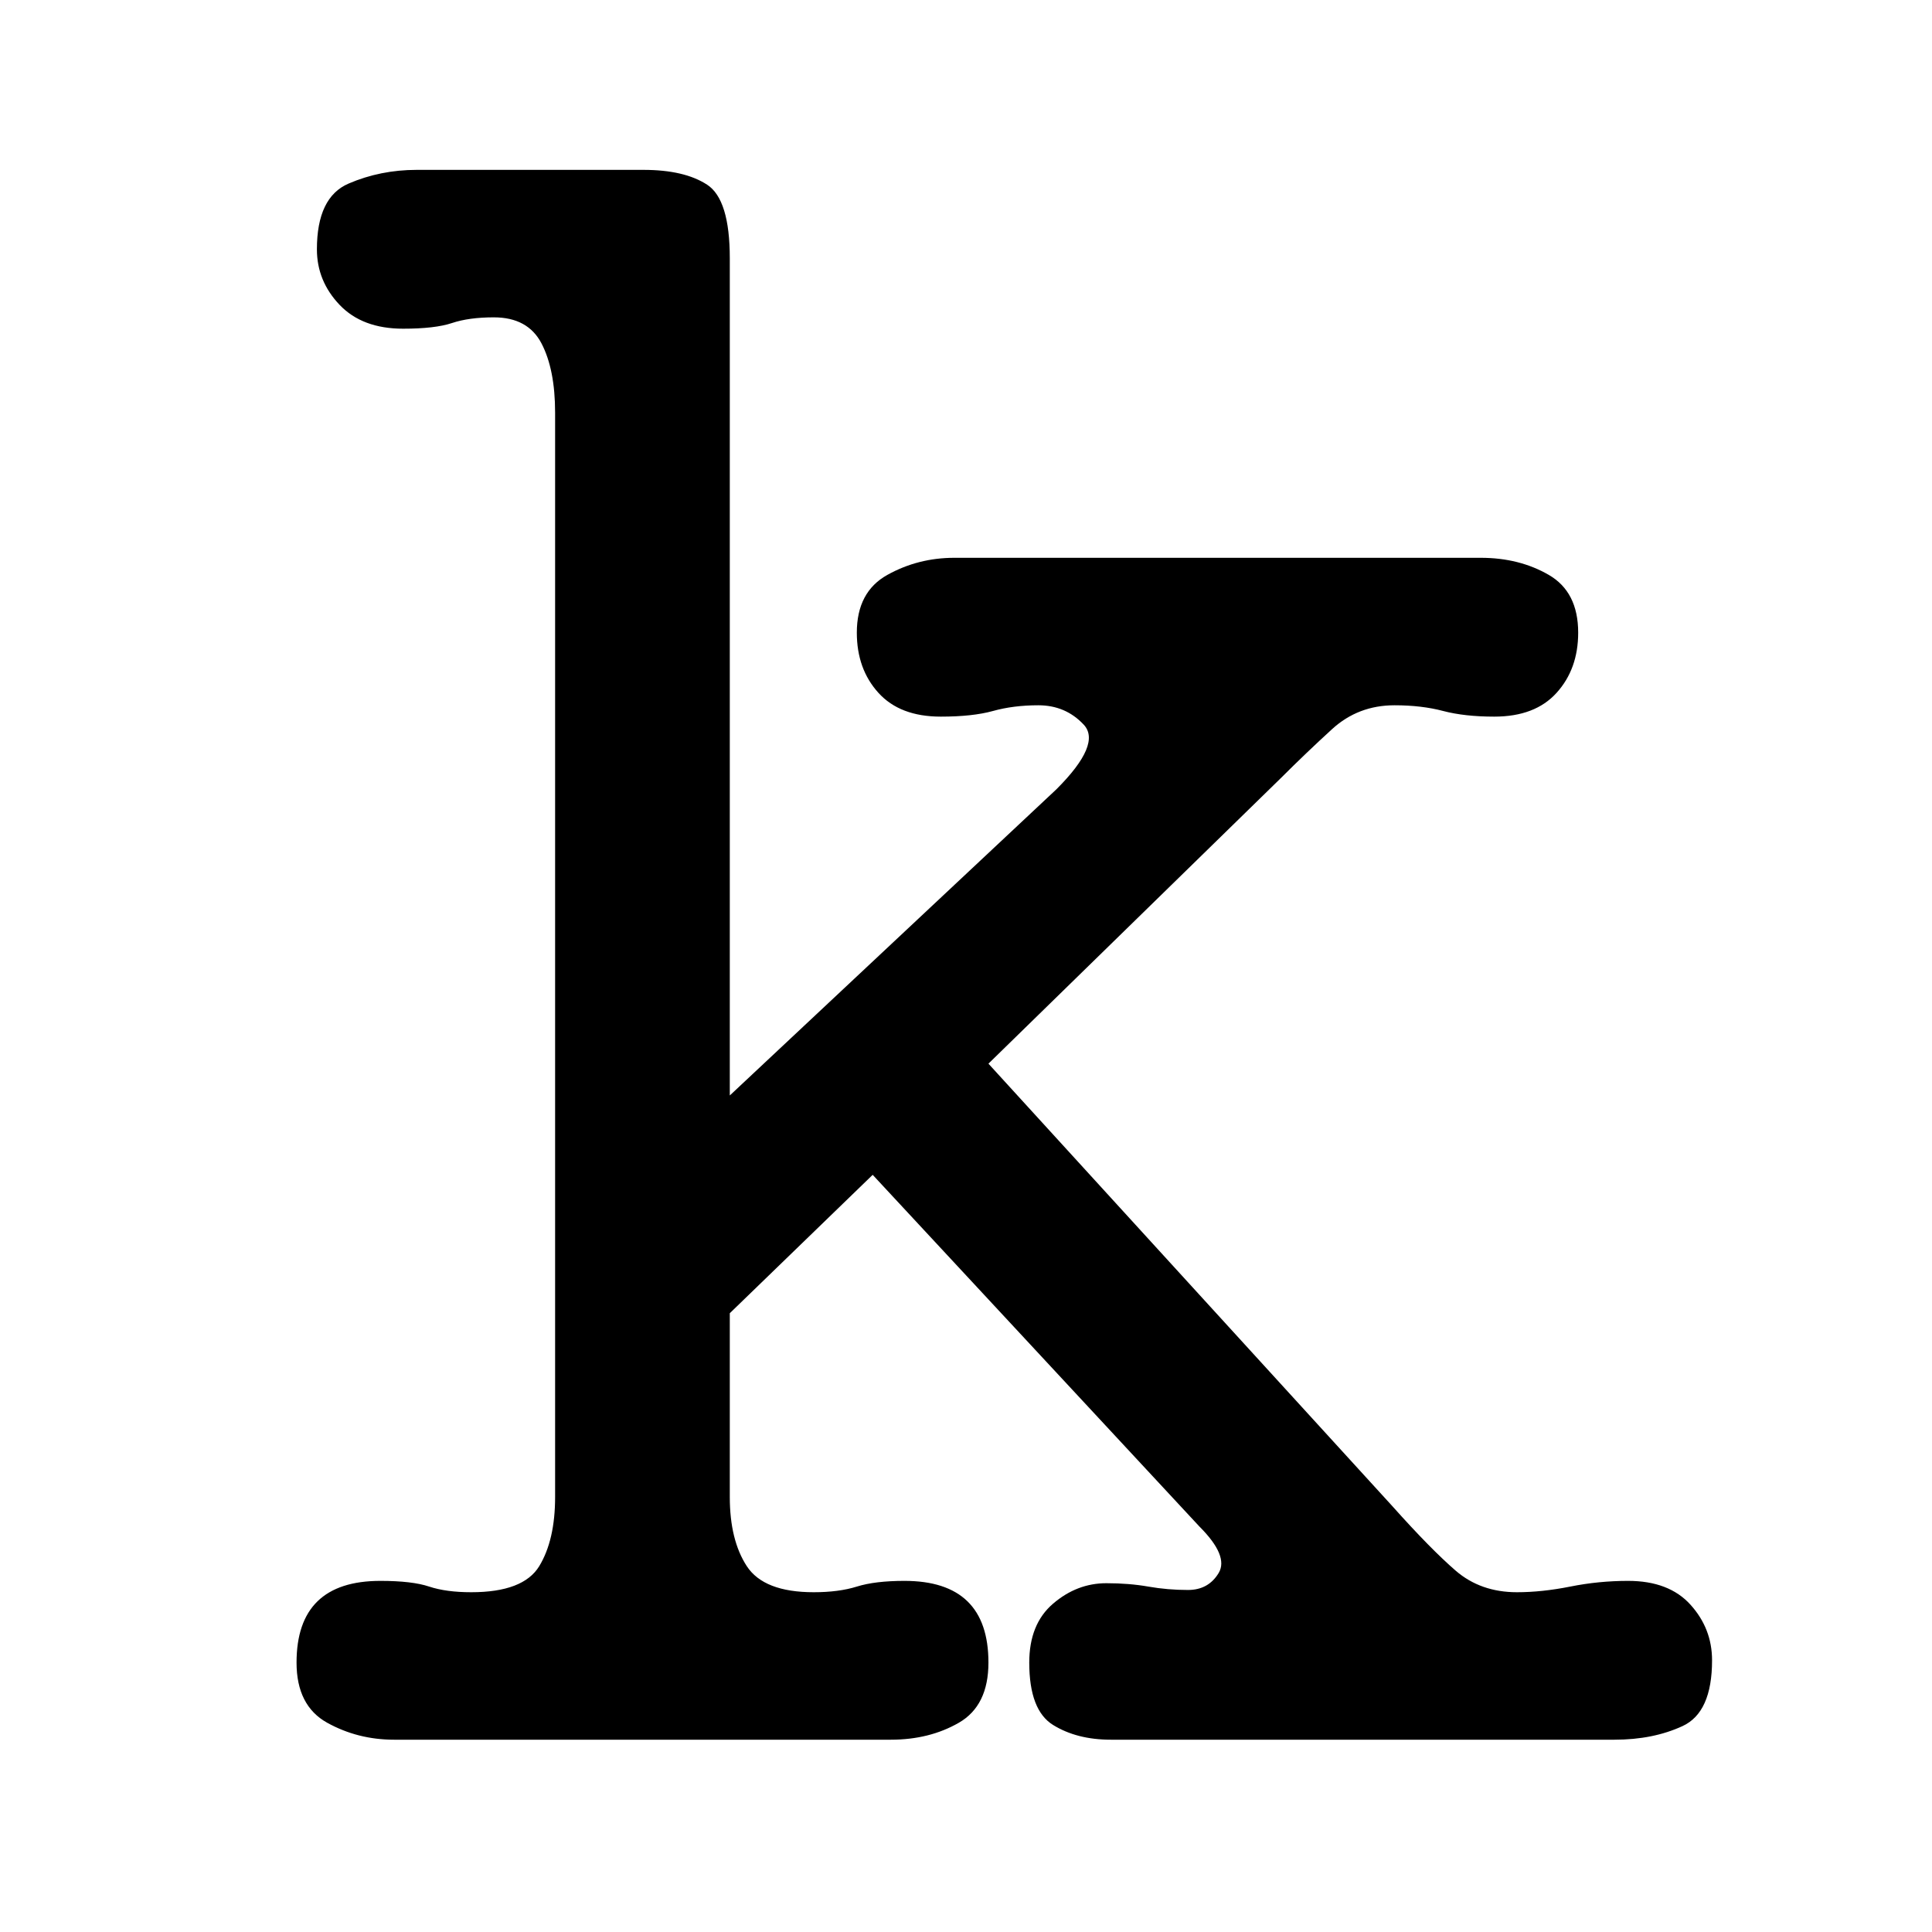 <svg xmlns="http://www.w3.org/2000/svg" xmlns:xlink="http://www.w3.org/1999/xlink" width="500" zoomAndPan="magnify" viewBox="0 0 375 375" height="500" preserveAspectRatio="xMidYMid meet" version="1.0"><defs><g/><clipPath id="90a4fbfa4c"><path d="M 50.895 160.398 L 324.895 160.398 L 324.895 231.145 L 50.895 231.145 Z M 50.895 160.398 " clip-rule="nonzero"/></clipPath></defs><rect x="-37.5" width="450" fill="#ffffff" y="-37.5" height="450" fill-opacity="1"/><rect x="-37.5" width="450" fill="#ffffff" y="-37.5" height="450" fill-opacity="1"/><g clip-path="url(#90a4fbfa4c)"><path fill="#ffffff" d="M 50.895 160.398 L 325.031 160.398 L 325.031 231.145 L 50.895 231.145 Z M 50.895 160.398 " fill-opacity="1" fill-rule="nonzero"/></g><g fill="#000000" fill-opacity="1"><g transform="translate(41.262, 337.675)"><g><path d="M 274.75 -30.828 C 280.039 -30.828 284.078 -29.285 286.859 -26.203 C 289.648 -23.117 291.047 -19.52 291.047 -15.406 C 291.047 -8.656 289.133 -4.398 285.312 -2.641 C 281.5 -0.879 277.098 0 272.109 0 L 174.359 0 C 169.961 0 166.223 -0.953 163.141 -2.859 C 160.055 -4.766 158.516 -8.801 158.516 -14.969 C 158.516 -19.957 160.055 -23.77 163.141 -26.406 C 166.223 -29.051 169.672 -30.375 173.484 -30.375 C 176.422 -30.375 179.133 -30.156 181.625 -29.719 C 184.125 -29.281 186.691 -29.062 189.328 -29.062 C 191.973 -29.062 193.957 -30.16 195.281 -32.359 C 196.602 -34.566 195.352 -37.578 191.531 -41.391 L 128.125 -109.641 L 100.391 -82.781 L 100.391 -47.109 C 100.391 -41.535 101.488 -37.062 103.688 -33.688 C 105.895 -30.312 110.227 -28.625 116.688 -28.625 C 119.914 -28.625 122.703 -28.988 125.047 -29.719 C 127.398 -30.457 130.484 -30.828 134.297 -30.828 C 145.16 -30.828 150.594 -25.539 150.594 -14.969 C 150.594 -9.395 148.68 -5.504 144.859 -3.297 C 141.047 -1.098 136.645 0 131.656 0 L 35.219 0 C 30.531 0 26.203 -1.098 22.234 -3.297 C 18.273 -5.504 16.297 -9.395 16.297 -14.969 C 16.297 -25.539 21.723 -30.828 32.578 -30.828 C 36.691 -30.828 39.848 -30.457 42.047 -29.719 C 44.254 -28.988 46.973 -28.625 50.203 -28.625 C 56.953 -28.625 61.352 -30.312 63.406 -33.688 C 65.457 -37.062 66.484 -41.535 66.484 -47.109 L 66.484 -257.578 C 66.484 -263.16 65.602 -267.641 63.844 -271.016 C 62.082 -274.391 59 -276.078 54.594 -276.078 C 51.363 -276.078 48.648 -275.707 46.453 -274.969 C 44.254 -274.238 41.098 -273.875 36.984 -273.875 C 31.703 -273.875 27.594 -275.414 24.656 -278.5 C 21.719 -281.582 20.25 -285.176 20.25 -289.281 C 20.25 -296.031 22.301 -300.285 26.406 -302.047 C 30.52 -303.816 34.926 -304.703 39.625 -304.703 L 70.453 -304.703 C 73.391 -304.703 75.812 -304.703 77.719 -304.703 C 79.625 -304.703 81.602 -304.703 83.656 -304.703 C 88.938 -304.703 93.047 -303.742 95.984 -301.828 C 98.922 -299.922 100.391 -295.156 100.391 -287.531 L 100.391 -125.047 L 163.797 -184.484 C 169.672 -190.359 171.43 -194.539 169.078 -197.031 C 166.734 -199.531 163.801 -200.781 160.281 -200.781 C 157.051 -200.781 154.113 -200.41 151.469 -199.672 C 148.82 -198.941 145.445 -198.578 141.344 -198.578 C 136.062 -198.578 132.023 -200.117 129.234 -203.203 C 126.441 -206.285 125.047 -210.176 125.047 -214.875 C 125.047 -220.156 127.023 -223.895 130.984 -226.094 C 134.953 -228.301 139.285 -229.406 143.984 -229.406 L 246.141 -229.406 C 251.129 -229.406 255.531 -228.301 259.344 -226.094 C 263.156 -223.895 265.062 -220.156 265.062 -214.875 C 265.062 -210.176 263.664 -206.285 260.875 -203.203 C 258.094 -200.117 254.062 -198.578 248.781 -198.578 C 244.957 -198.578 241.648 -198.941 238.859 -199.672 C 236.078 -200.41 232.926 -200.781 229.406 -200.781 C 224.707 -200.781 220.672 -199.238 217.297 -196.156 C 213.922 -193.07 210.617 -189.914 207.391 -186.688 L 150.594 -131.219 L 228.969 -45.359 C 233.957 -39.773 238.066 -35.586 241.297 -32.797 C 244.523 -30.016 248.484 -28.625 253.172 -28.625 C 256.398 -28.625 259.848 -28.988 263.516 -29.719 C 267.191 -30.457 270.938 -30.828 274.75 -30.828 Z M 274.75 -30.828 "/></g></g></g></svg>